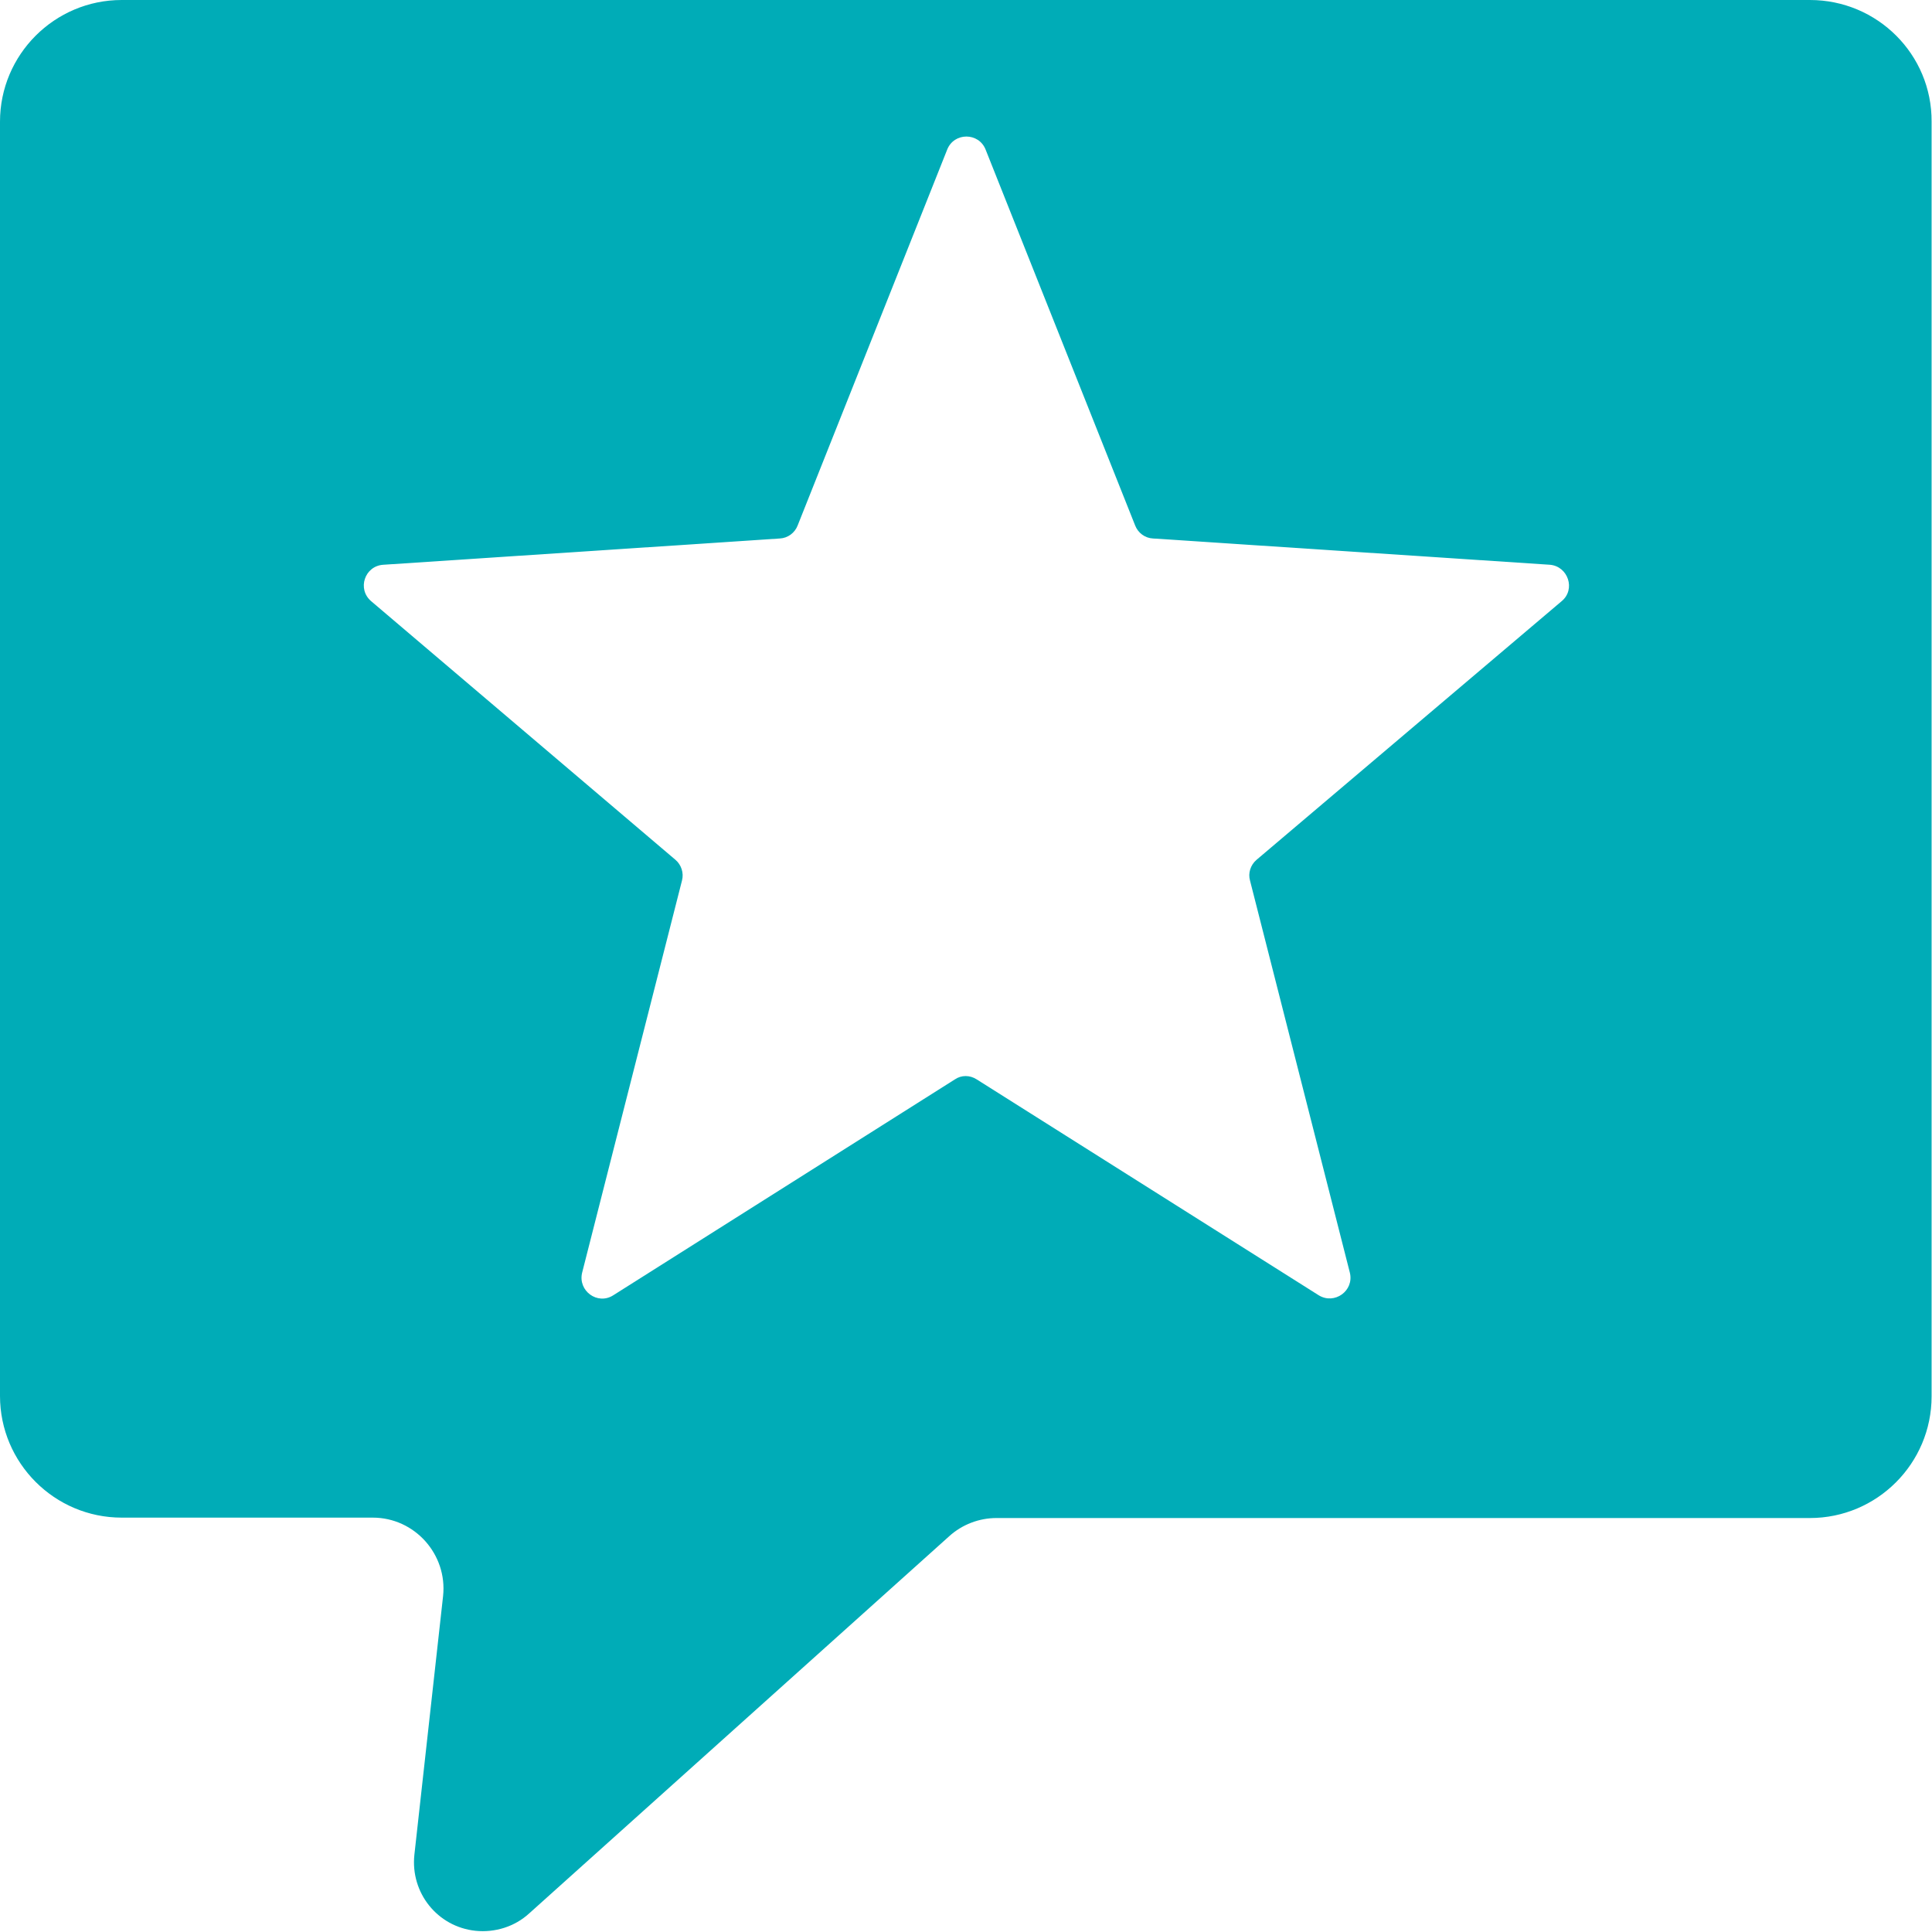 <?xml version="1.0" encoding="utf-8"?>
<!-- Generator: Adobe Illustrator 25.1.0, SVG Export Plug-In . SVG Version: 6.00 Build 0)  -->
<svg version="1.1" id="Capa_1" xmlns="http://www.w3.org/2000/svg" xmlns:xlink="http://www.w3.org/1999/xlink" x="0px" y="0px"
	 viewBox="0 0 477.9 477.9" style="enable-background:new 0 0 477.9 477.9;" xml:space="preserve">
<style type="text/css">
	.st0{fill:#00ACB7;}
</style>
<path class="st0" d="M447.7,0H30.1C13.5,0,0,13.5,0,30.1v315.2c0,16.6,13.5,30.1,30.1,30.1h62.1c10.4,0,18.5,9.1,17.4,19.4l-7.1,64
	c-1,9.4,5.7,17.8,15.1,18.8c4.8,0.5,9.7-1,13.3-4.3L234.8,380c3.2-2.9,7.4-4.5,11.7-4.5h201.2c16.6,0,30.1-13.5,30.1-30.1V30.1
	C477.9,13.5,464.4,0,447.7,0z M386.3,148.7l-75.5,64c-1.5,1.3-2.1,3.3-1.6,5.1l24.7,97c1.1,4.5-3.8,8-7.7,5.6L241.6,267
	c-1.7-1.1-3.8-1.1-5.4,0l-84.5,53.4c-3.9,2.5-8.8-1.1-7.7-5.6l24.7-97c0.5-1.9-0.2-3.9-1.6-5.1l-75.3-64c-3.5-3-1.6-8.7,3-9
	l98.1-6.5c2-0.1,3.7-1.4,4.4-3.2l37-93c1.7-4.3,7.8-4.3,9.5,0l37,93c0.7,1.8,2.4,3.1,4.4,3.2l98.2,6.5
	C387.9,140.1,389.8,145.8,386.3,148.7z"/>
</svg>

